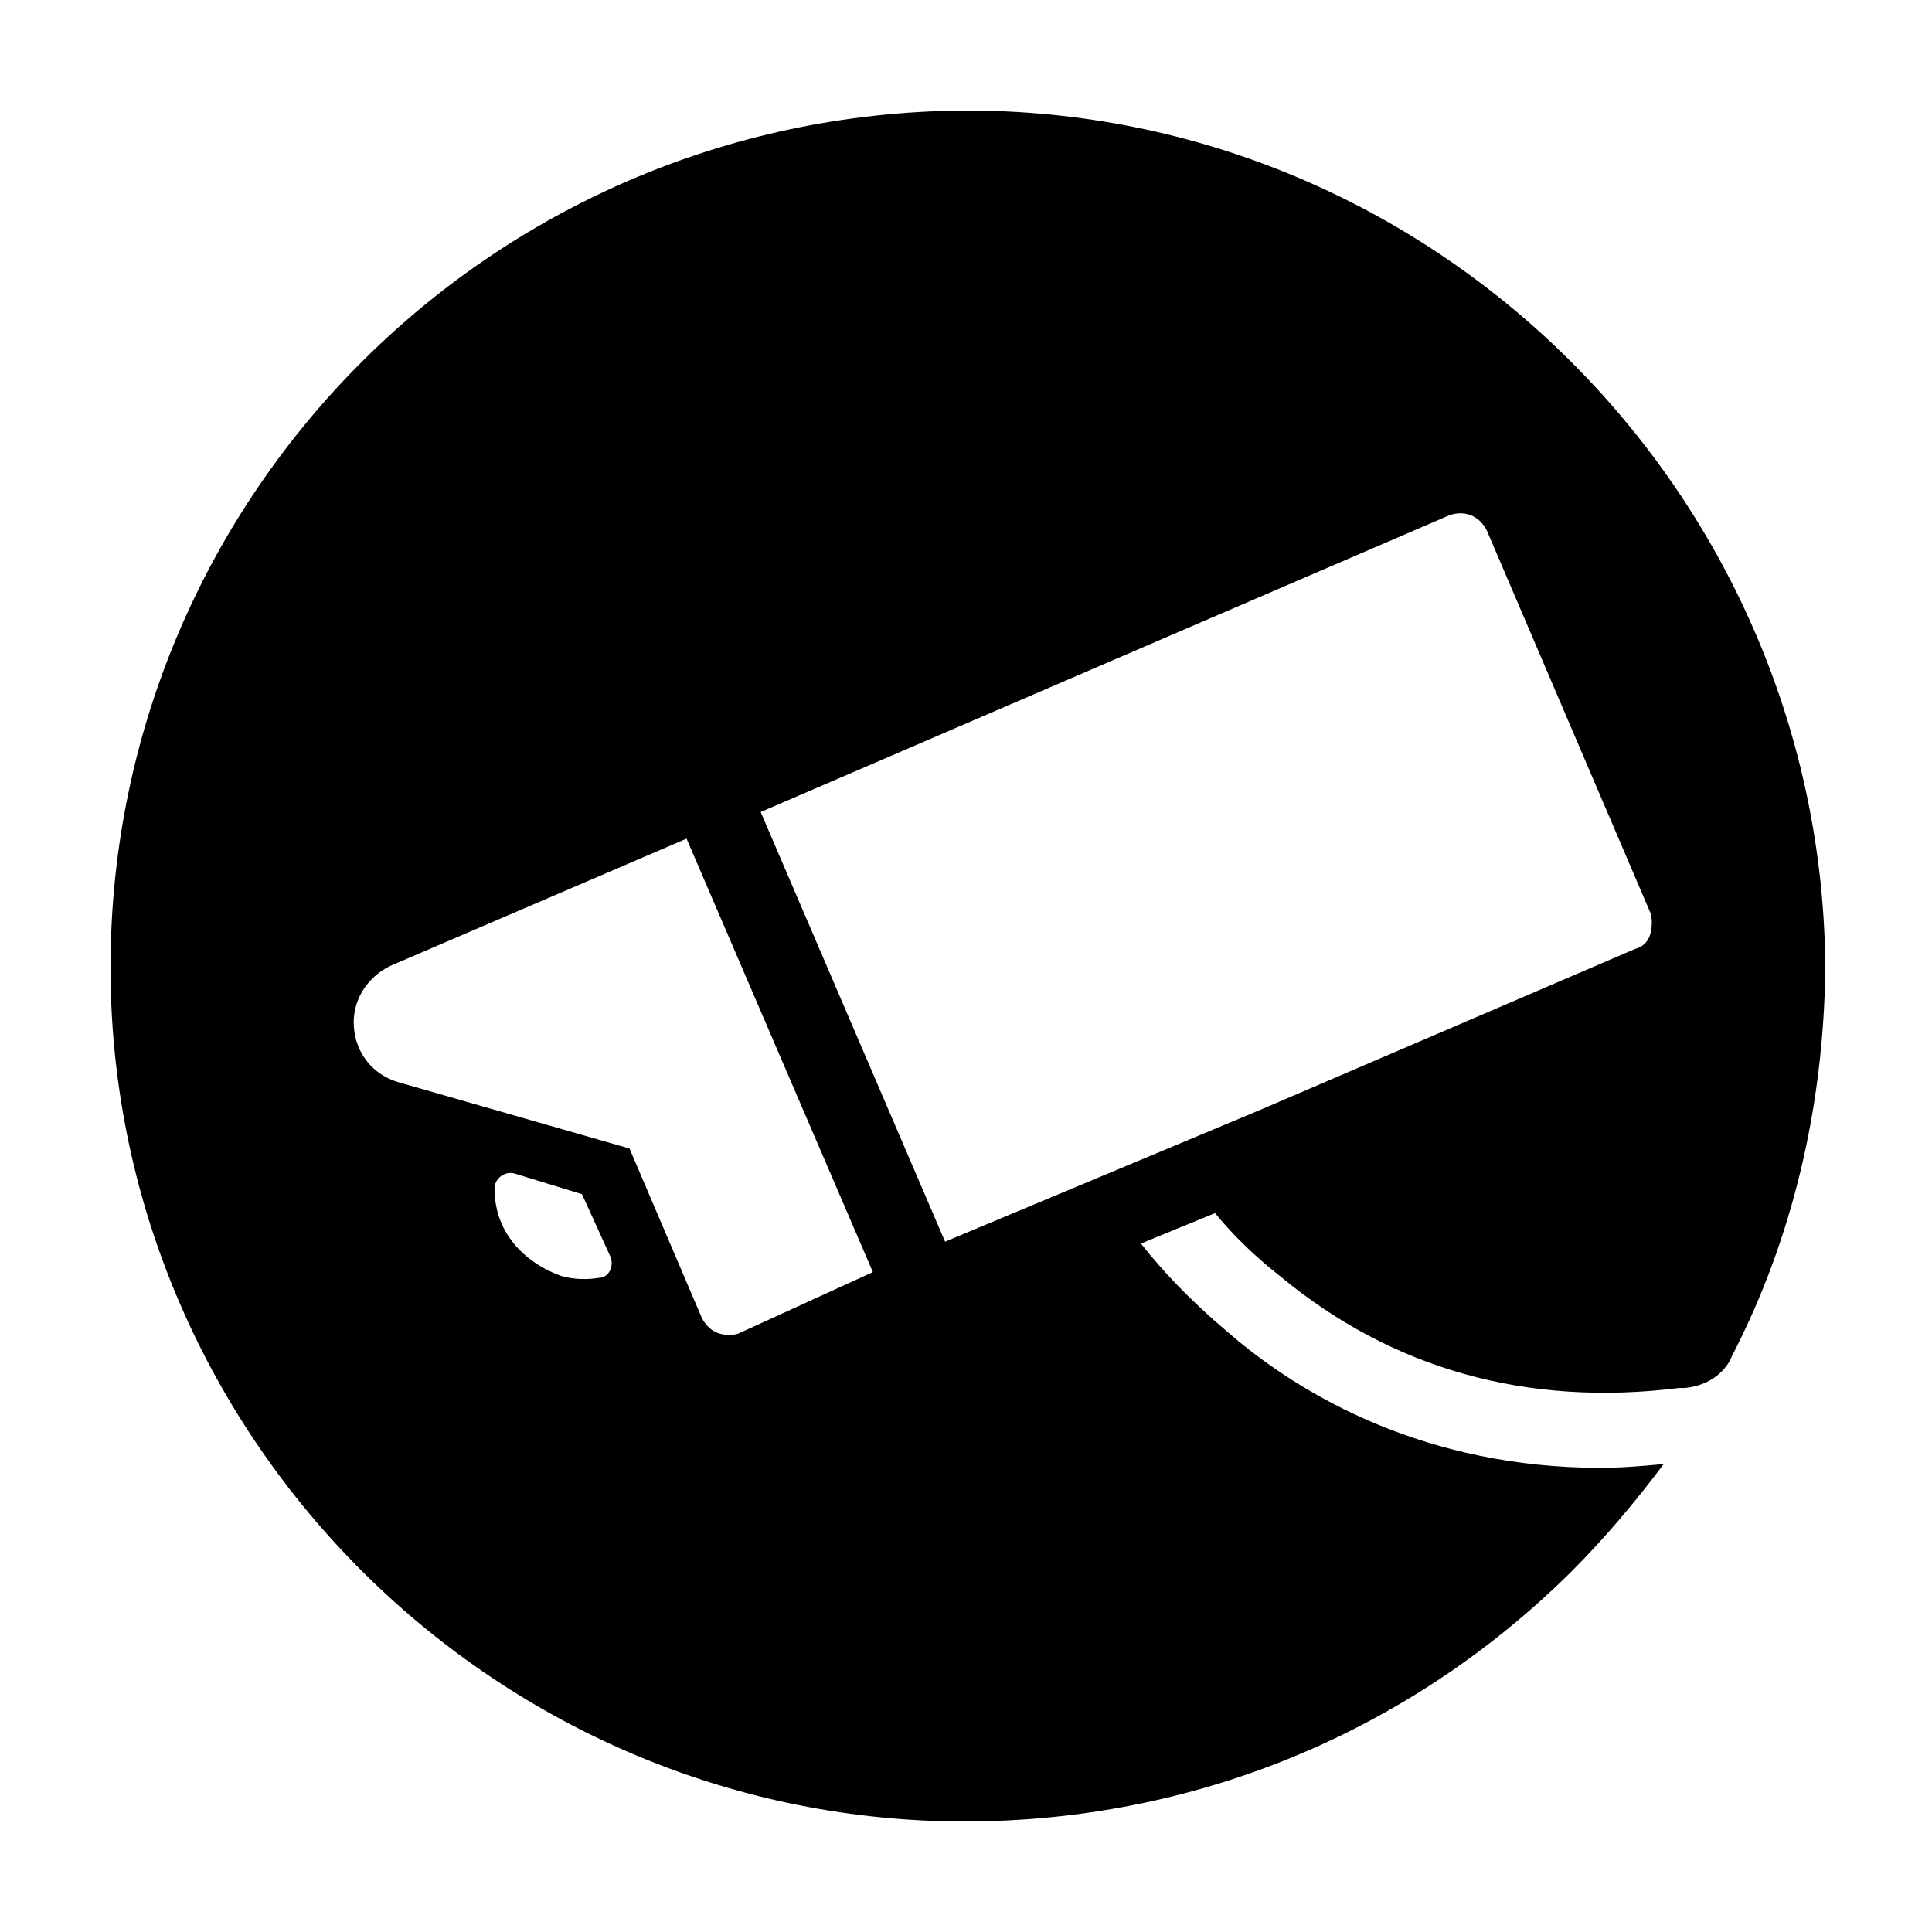 <?xml version="1.0" encoding="UTF-8"?>
<!-- Uploaded to: ICON Repo, www.iconrepo.com, Generator: ICON Repo Mixer Tools -->
<svg fill="#000000" width="800px" height="800px" version="1.1" viewBox="144 144 512 512" xmlns="http://www.w3.org/2000/svg">
 <path d="m402.02 173.29c-126.46-0.504-228.23 101.27-228.73 226.21-0.504 123.94 100.26 226.21 224.7 227.21h1.512c60.457 0 117.39-23.176 160.71-66 9.07-9.07 17.129-18.641 24.688-28.719-5.543 0.504-11.082 1.008-16.625 1.008-45.848 0-79.098-18.641-99.25-36.273-9.574-8.062-17.129-16.121-22.672-23.176l19.648-8.062c4.535 5.543 10.078 11.082 17.129 16.625 29.727 24.688 65.496 34.762 105.8 29.727h1.512c5.543-0.504 10.578-3.527 12.594-8.566 16.121-31.234 24.184-66 24.688-102.27-0.508-124.43-101.27-226.71-225.71-227.71zm-99.254 309.34c-3.023 0.504-6.551 0.504-10.078-0.504-8.566-3.023-17.633-10.578-17.633-23.176 0-2.519 2.519-4.535 5.039-4.031l18.137 5.543 7.559 16.625c1.008 2.519-0.504 5.543-3.023 5.543zm37.285 14.609c-1.008 0.504-2.016 0.504-3.023 0.504-3.023 0-5.543-1.512-7.055-4.535l-19.145-44.84-61.465-17.633c-6.551-2.016-11.082-7.559-11.586-14.609-0.504-7.055 3.527-13.098 9.574-16.121l78.594-33.754 49.375 114.87zm241.32-105.8c-0.504 2.016-2.016 3.527-4.031 4.031l-99.754 42.824-83.129 34.762-48.871-113.86 182.38-78.594c4.031-1.512 8.062 0 10.078 4.031l43.328 101.27c0.504 1.508 0.504 3.523 0 5.539z"/>
</svg>